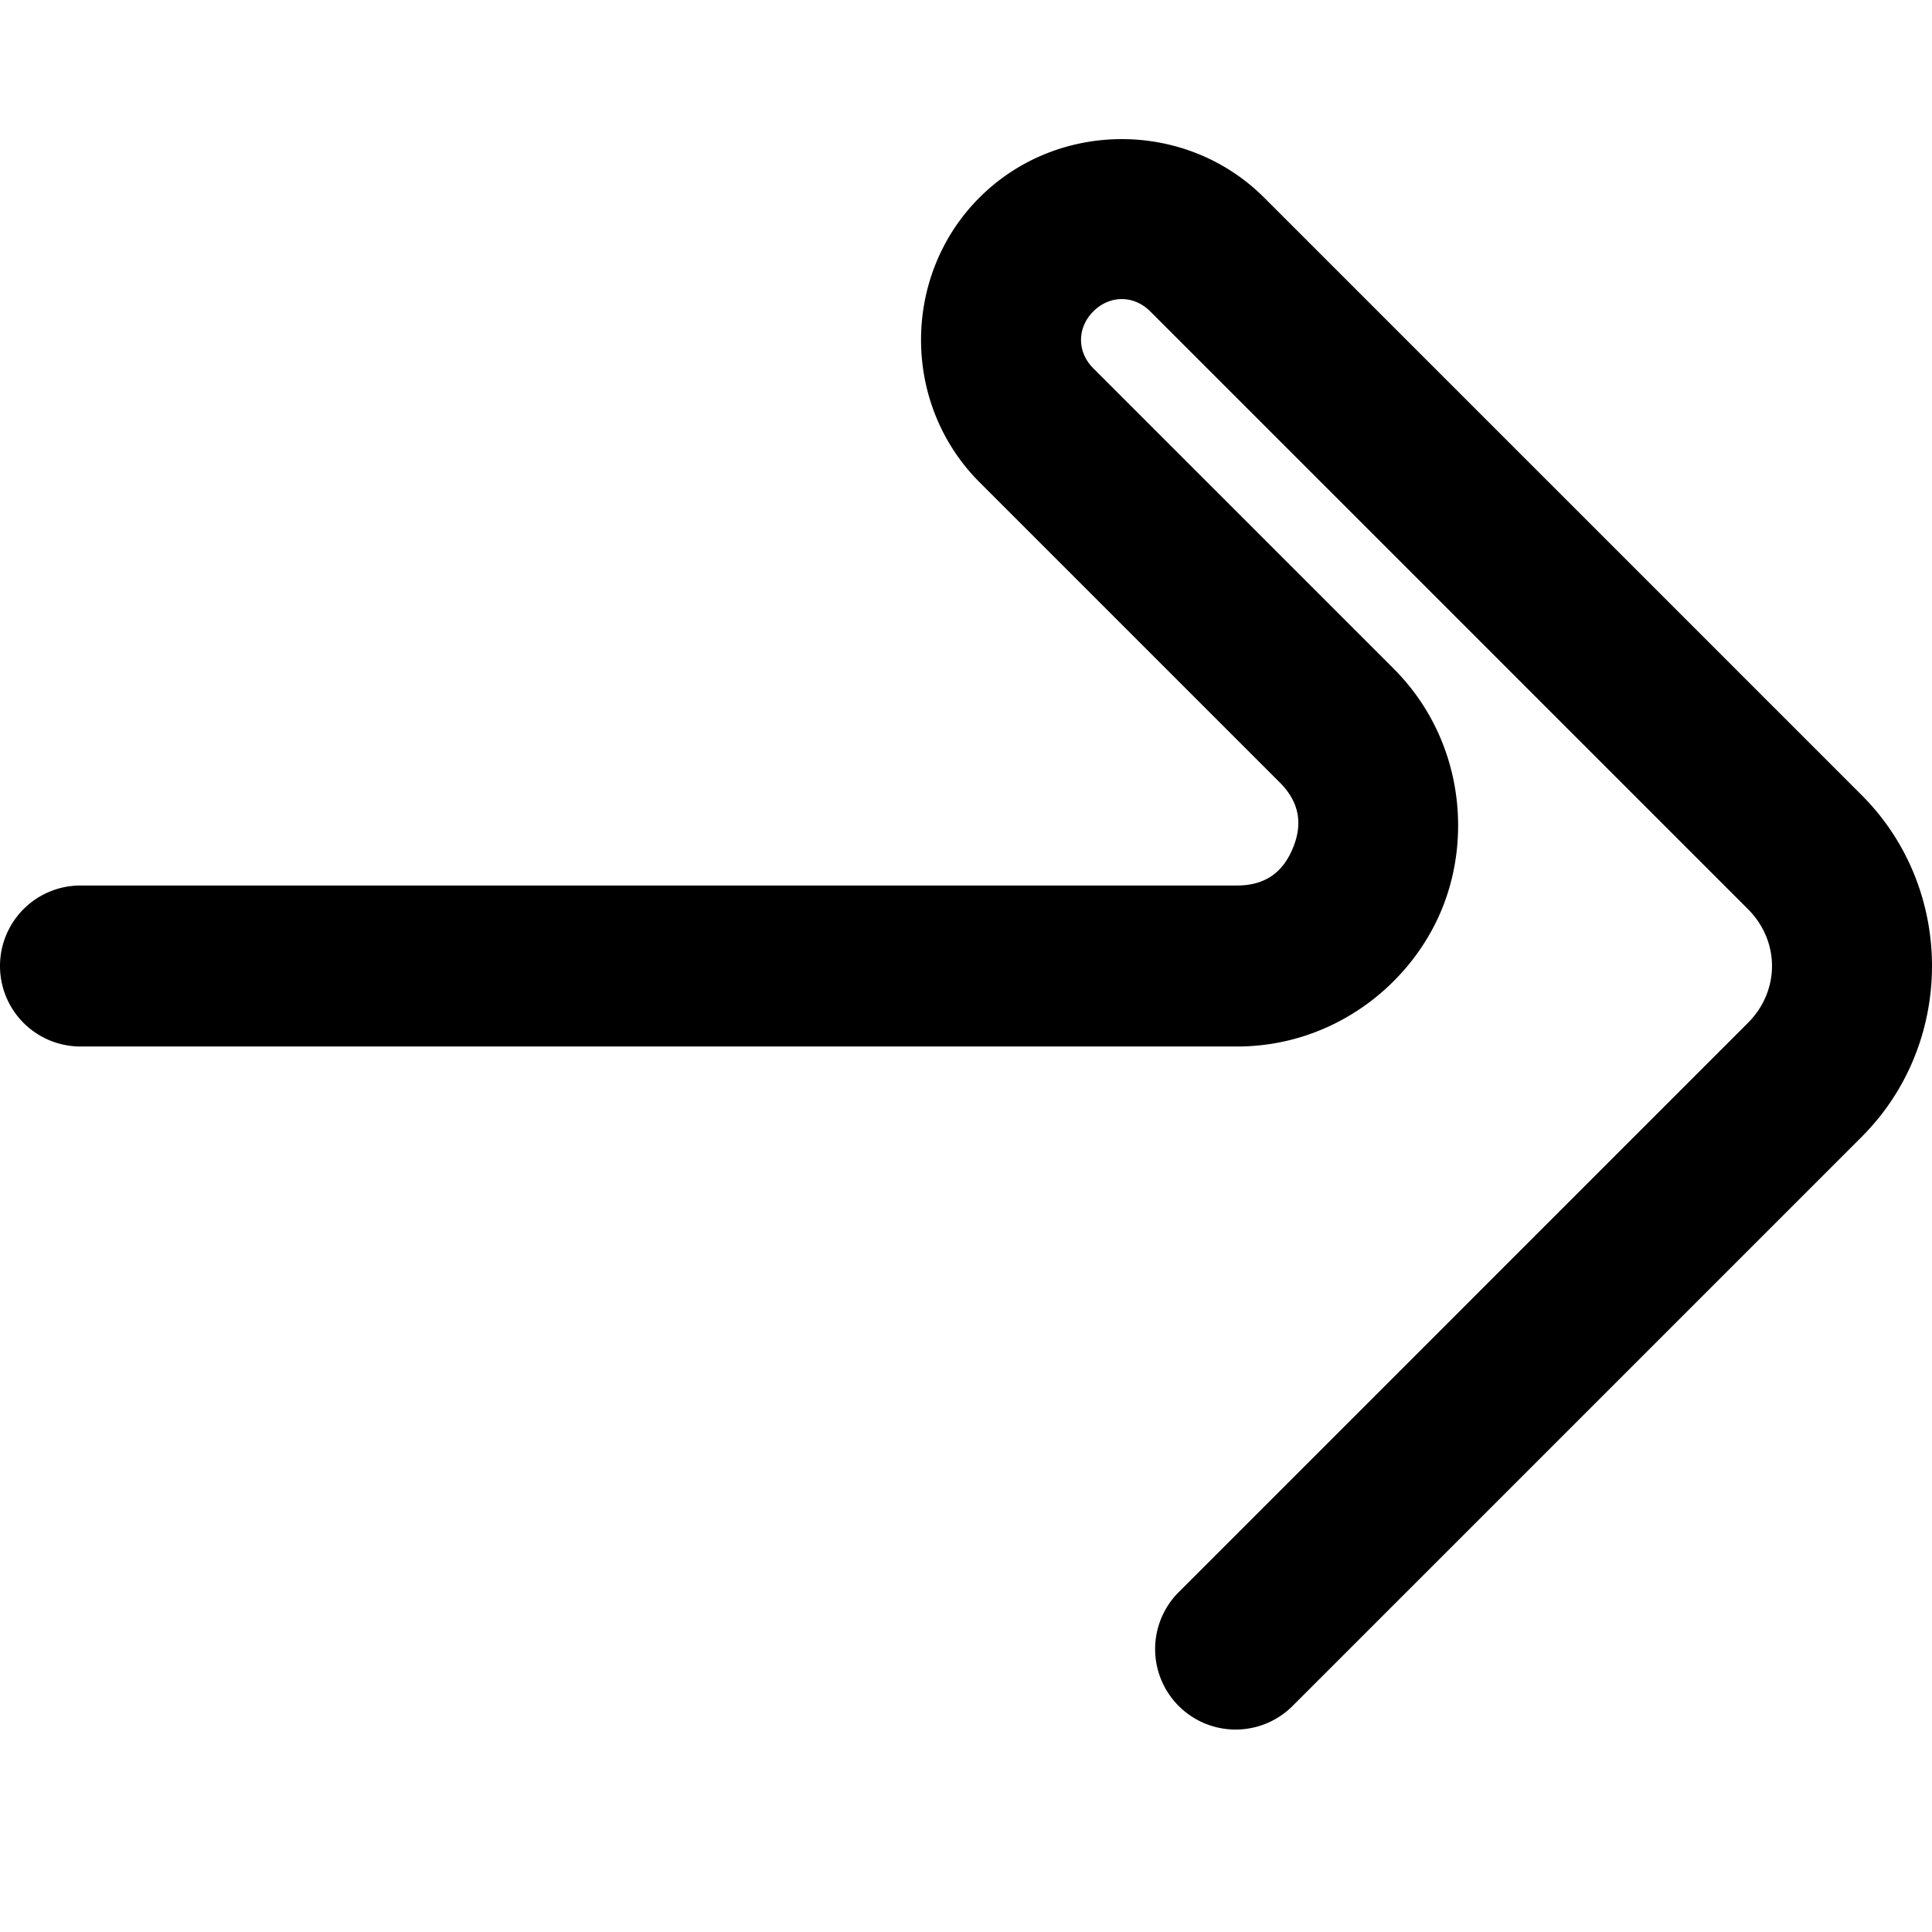 <svg xmlns="http://www.w3.org/2000/svg" width="600" height="600">
    <path d="M348.379 43.203c-16.046 0-32.09 6.05-44.19 18.149-24.198 24.198-24.204 64.188-.006 88.386l93.252 93.252c6.657 6.656 6.89 13.62 4.067 20.436-2.823 6.815-7.907 11.576-17.32 11.576H24.997A25 25 0 0 0 0 300a25 25 0 0 0 24.998 24.998h359.184c29.564 0 53.724-18.8 63.515-42.437 9.791-23.638 5.997-54.02-14.908-74.924l-93.252-93.252c-5.09-5.091-5.085-12.589.006-17.68s12.583-5.09 17.674 0L542.832 282.32c9.973 9.973 9.973 25.387 0 35.36L366.06 494.453a25 25 0 0 0 0 35.358 25 25 0 0 0 35.353-.004l176.774-176.774c29.08-29.08 29.08-76.986 0-106.066L392.57 61.352c-12.099-12.1-28.145-18.149-44.191-18.149" style="stroke-width:3.78"/>
</svg>
